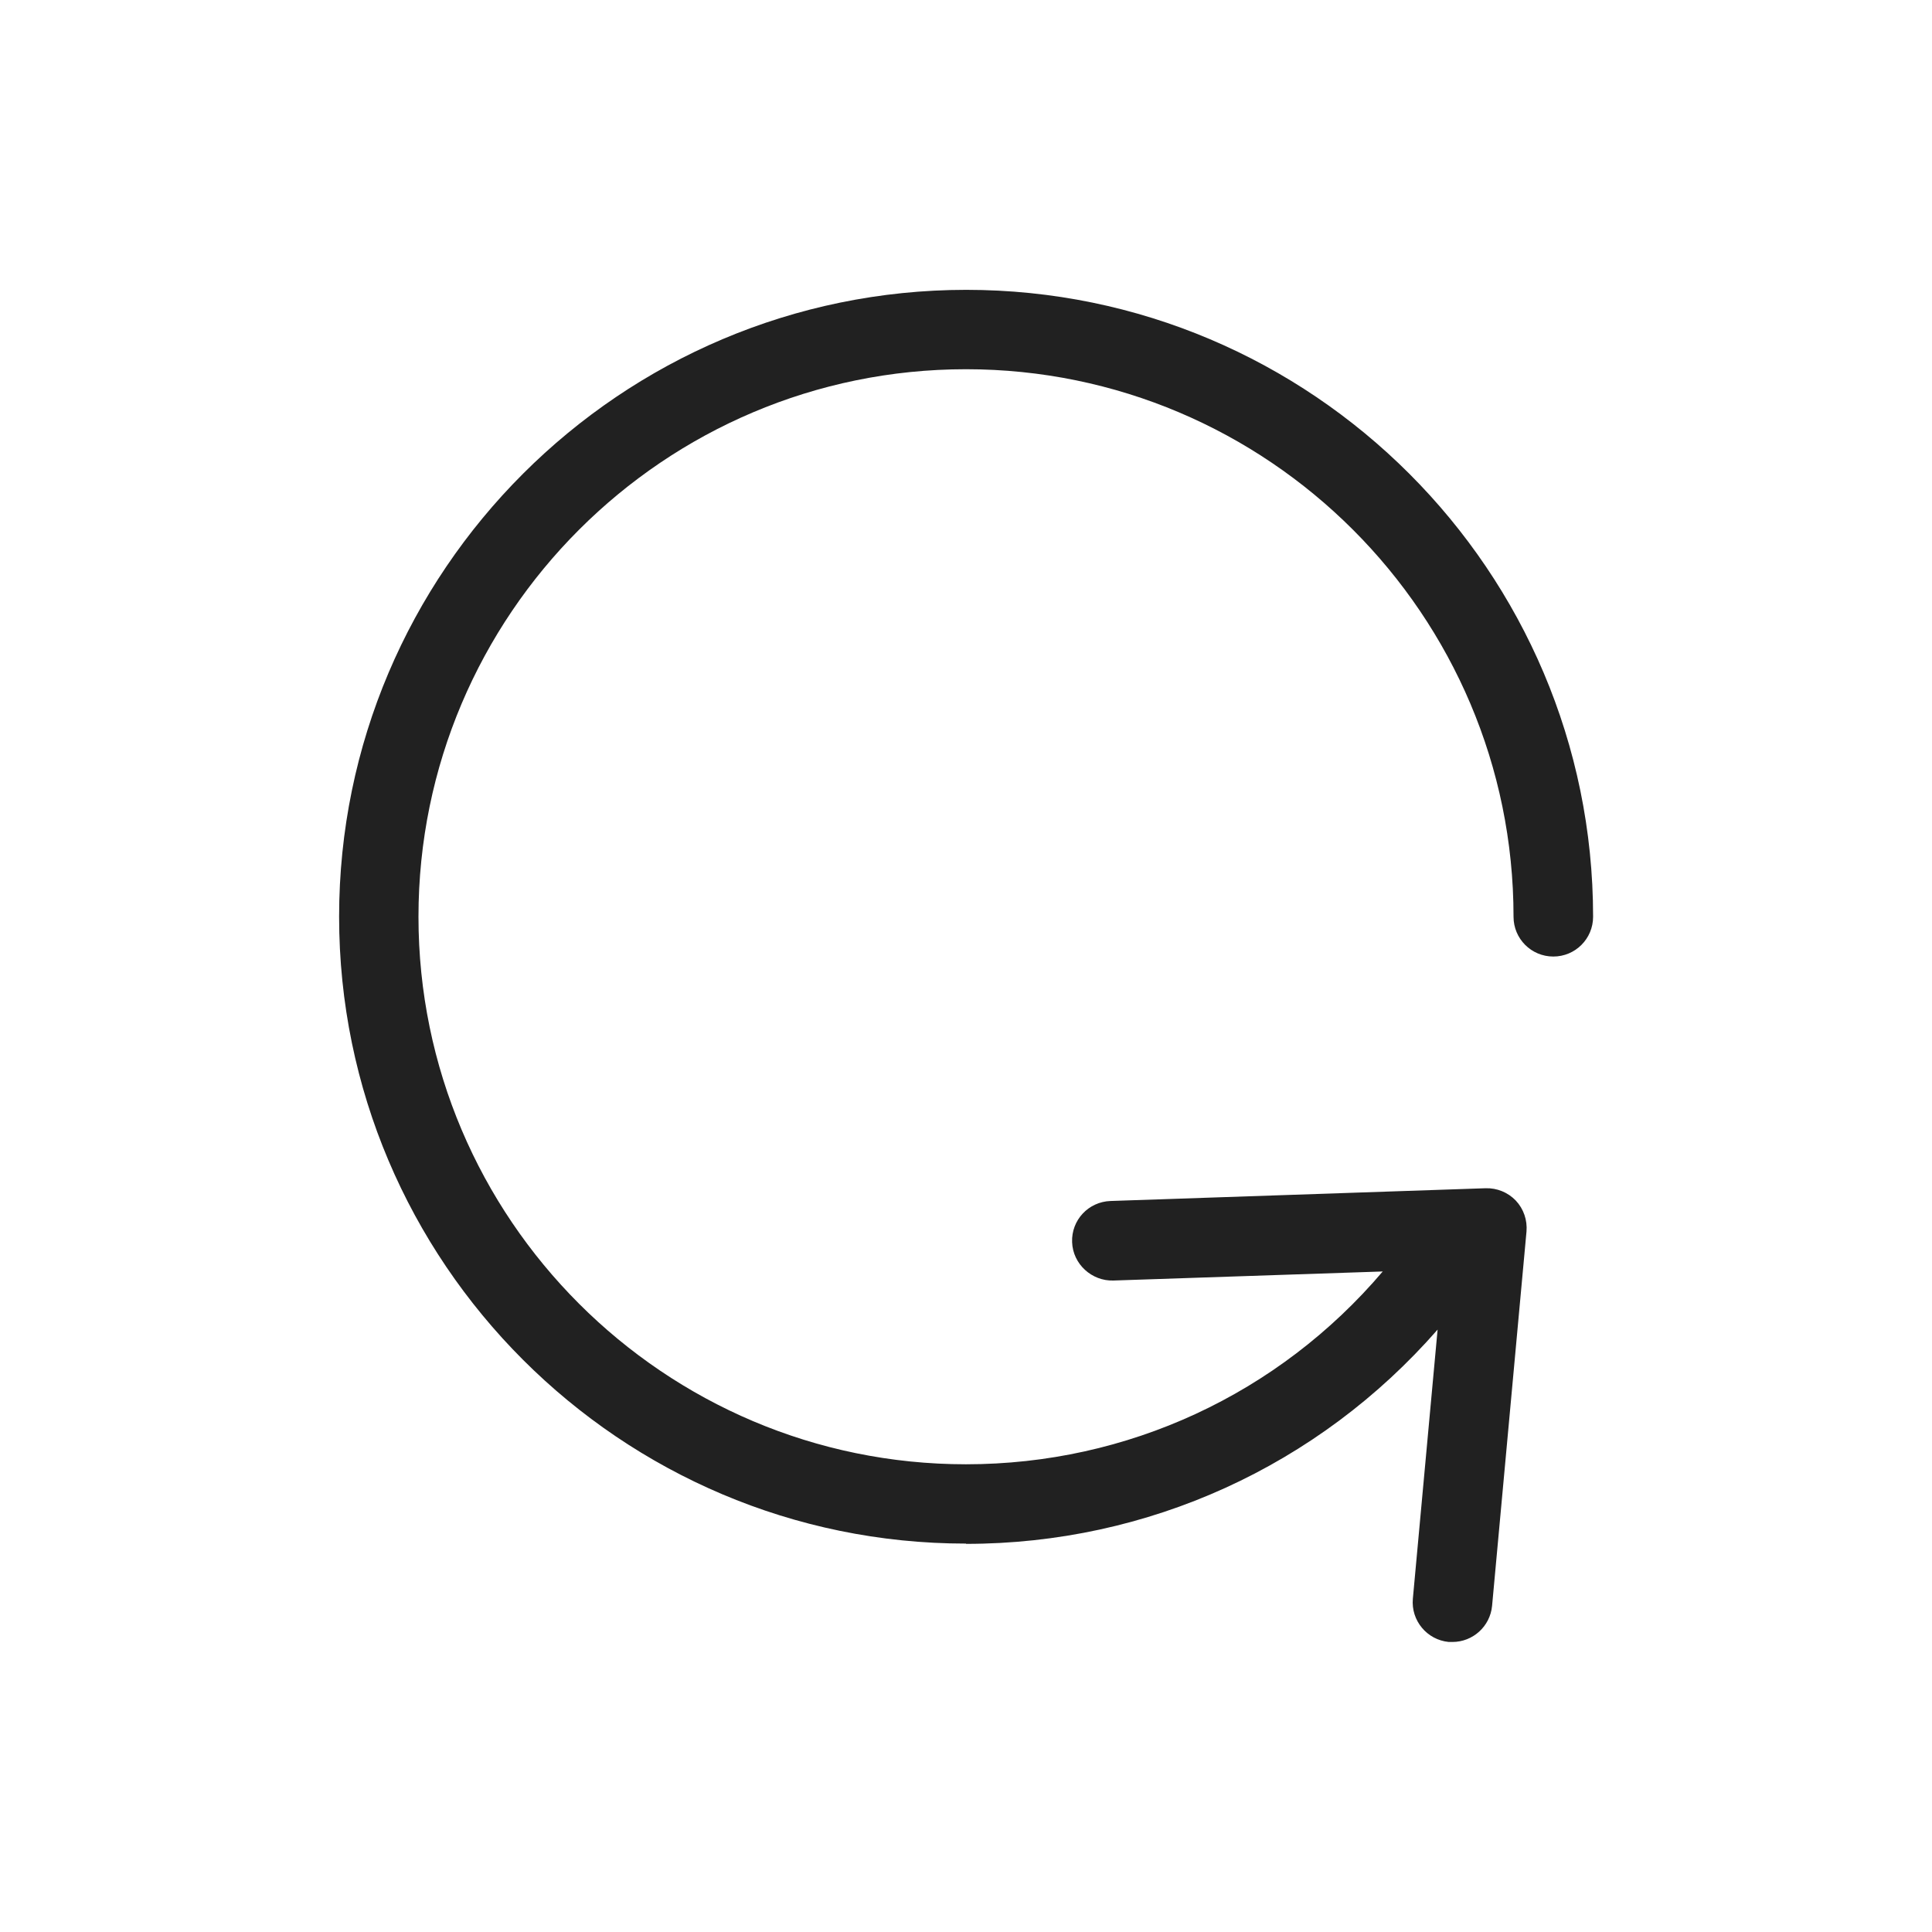 <?xml version="1.0" encoding="UTF-8"?> <svg xmlns="http://www.w3.org/2000/svg" viewBox="0 0 100 100" fill-rule="evenodd"><path d="m50 79.91c9.422 0 18.238-4.031 24.41-11.09l-1.281 13.93c-0.102 1.129 0.73 2.129 1.859 2.238h0.191c1.051 0 1.949-0.801 2.051-1.871l1.781-19.371c0.051-0.59-0.148-1.172-0.551-1.602-0.41-0.43-0.98-0.66-1.57-0.641l-19.41 0.66c-1.141 0.039-2.031 0.988-1.988 2.129 0.039 1.141 1.02 2.019 2.129 1.988l13.949-0.469c-5.398 6.352-13.219 9.98-21.57 9.98-15.621 0-28.34-12.711-28.34-28.34s12.711-28.34 28.34-28.34 28.34 12.711 28.34 28.34c0 1.141 0.922 2.059 2.059 2.059 1.141 0 2.059-0.922 2.059-2.059 0-17.891-14.559-32.449-32.449-32.449-17.887 0.008-32.457 14.555-32.457 32.445s14.559 32.449 32.449 32.449z" fill="#212121"></path></svg> 